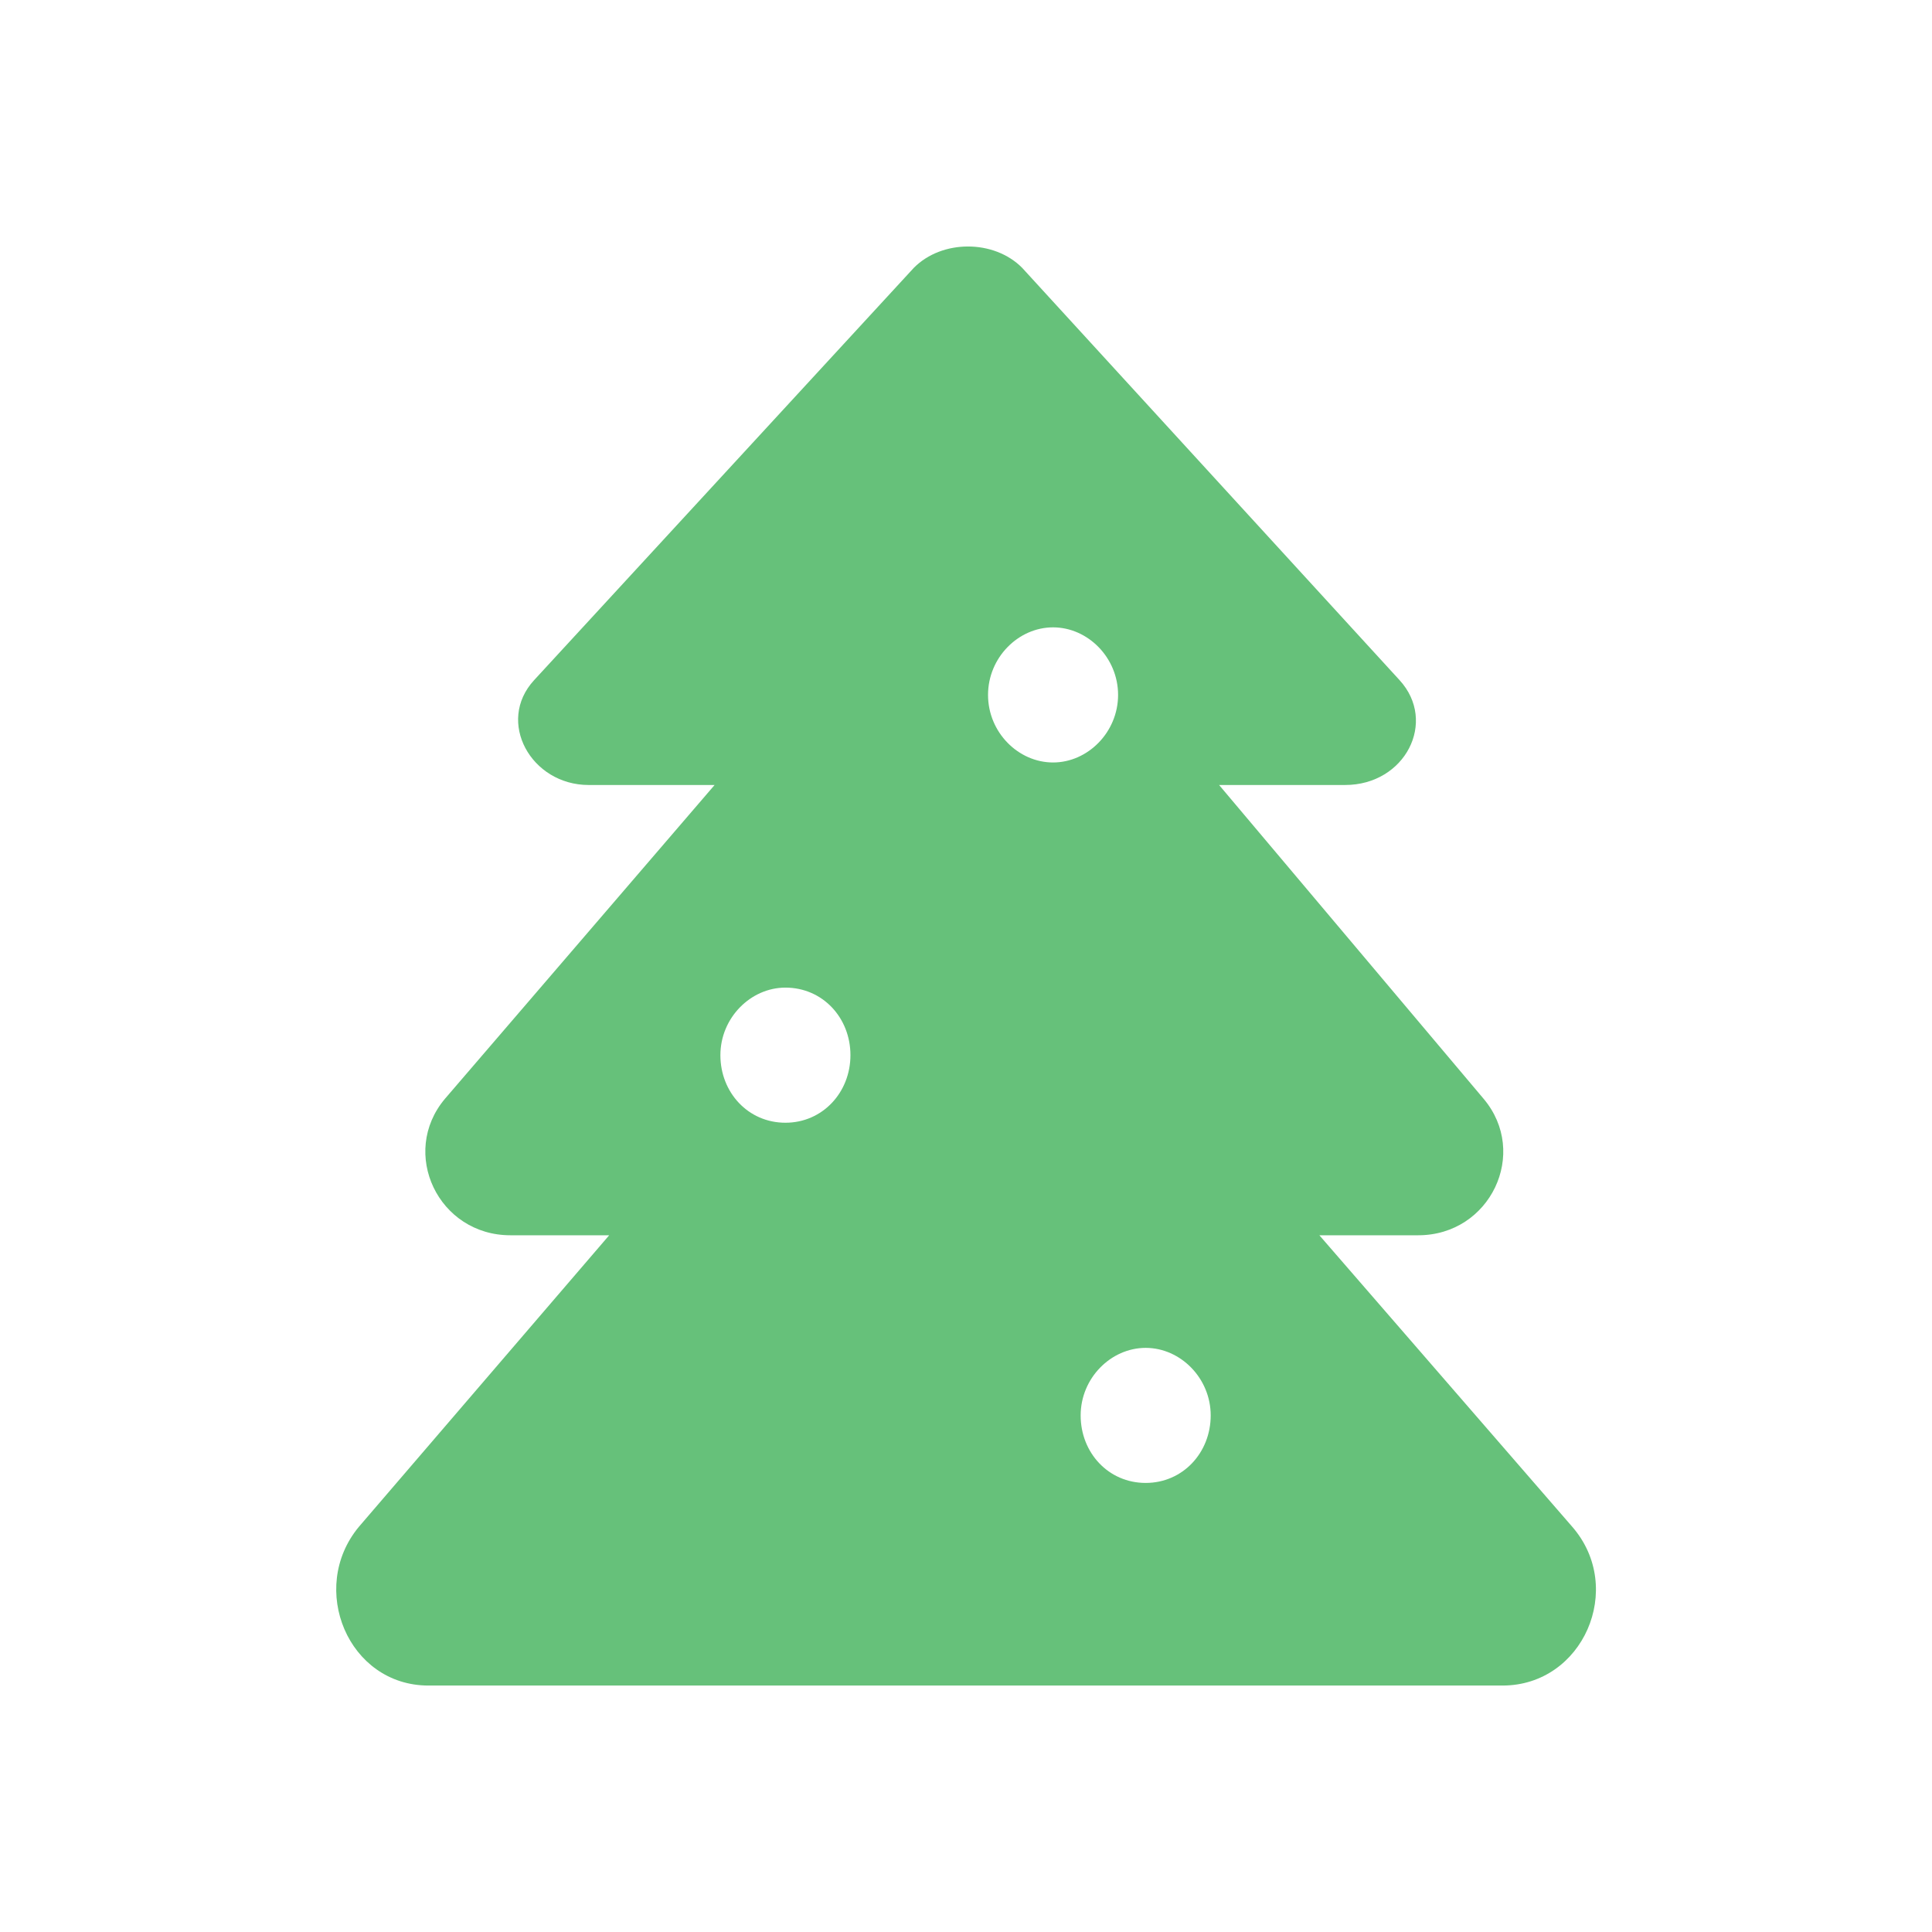 <svg width="32" height="32" viewBox="0 0 32 32" fill="none" xmlns="http://www.w3.org/2000/svg">
<path d="M26.043 25.29L21.853 20.46H23.49C24.684 20.46 25.331 19.097 24.573 18.199L20.192 13.002H22.279C23.275 13.002 23.811 11.953 23.181 11.265L16.93 4.436C16.464 3.965 15.602 3.965 15.136 4.436L8.847 11.265C8.212 11.953 8.796 13.002 9.75 13.002H11.836L7.37 18.199C6.613 19.097 7.26 20.46 8.454 20.46H10.09L5.943 25.29C5.099 26.309 5.768 27.918 7.097 27.918H24.885C26.22 27.919 26.924 26.306 26.043 25.29ZM13.009 18.596C12.391 18.596 11.932 18.094 11.932 17.477C11.932 16.859 12.433 16.358 13.009 16.358C13.627 16.358 14.086 16.859 14.086 17.477C14.086 18.094 13.624 18.596 13.009 18.596ZM16.365 11.51C16.365 10.892 16.866 10.391 17.442 10.391C18.018 10.391 18.519 10.892 18.519 11.51C18.519 12.127 18.018 12.629 17.442 12.629C16.866 12.629 16.365 12.13 16.365 11.51ZM18.976 24.562C18.358 24.562 17.899 24.061 17.899 23.444C17.899 22.826 18.4 22.325 18.976 22.325C19.552 22.325 20.053 22.826 20.053 23.444C20.053 24.061 19.591 24.562 18.976 24.562Z" fill="#66C17A"/>
</svg>
